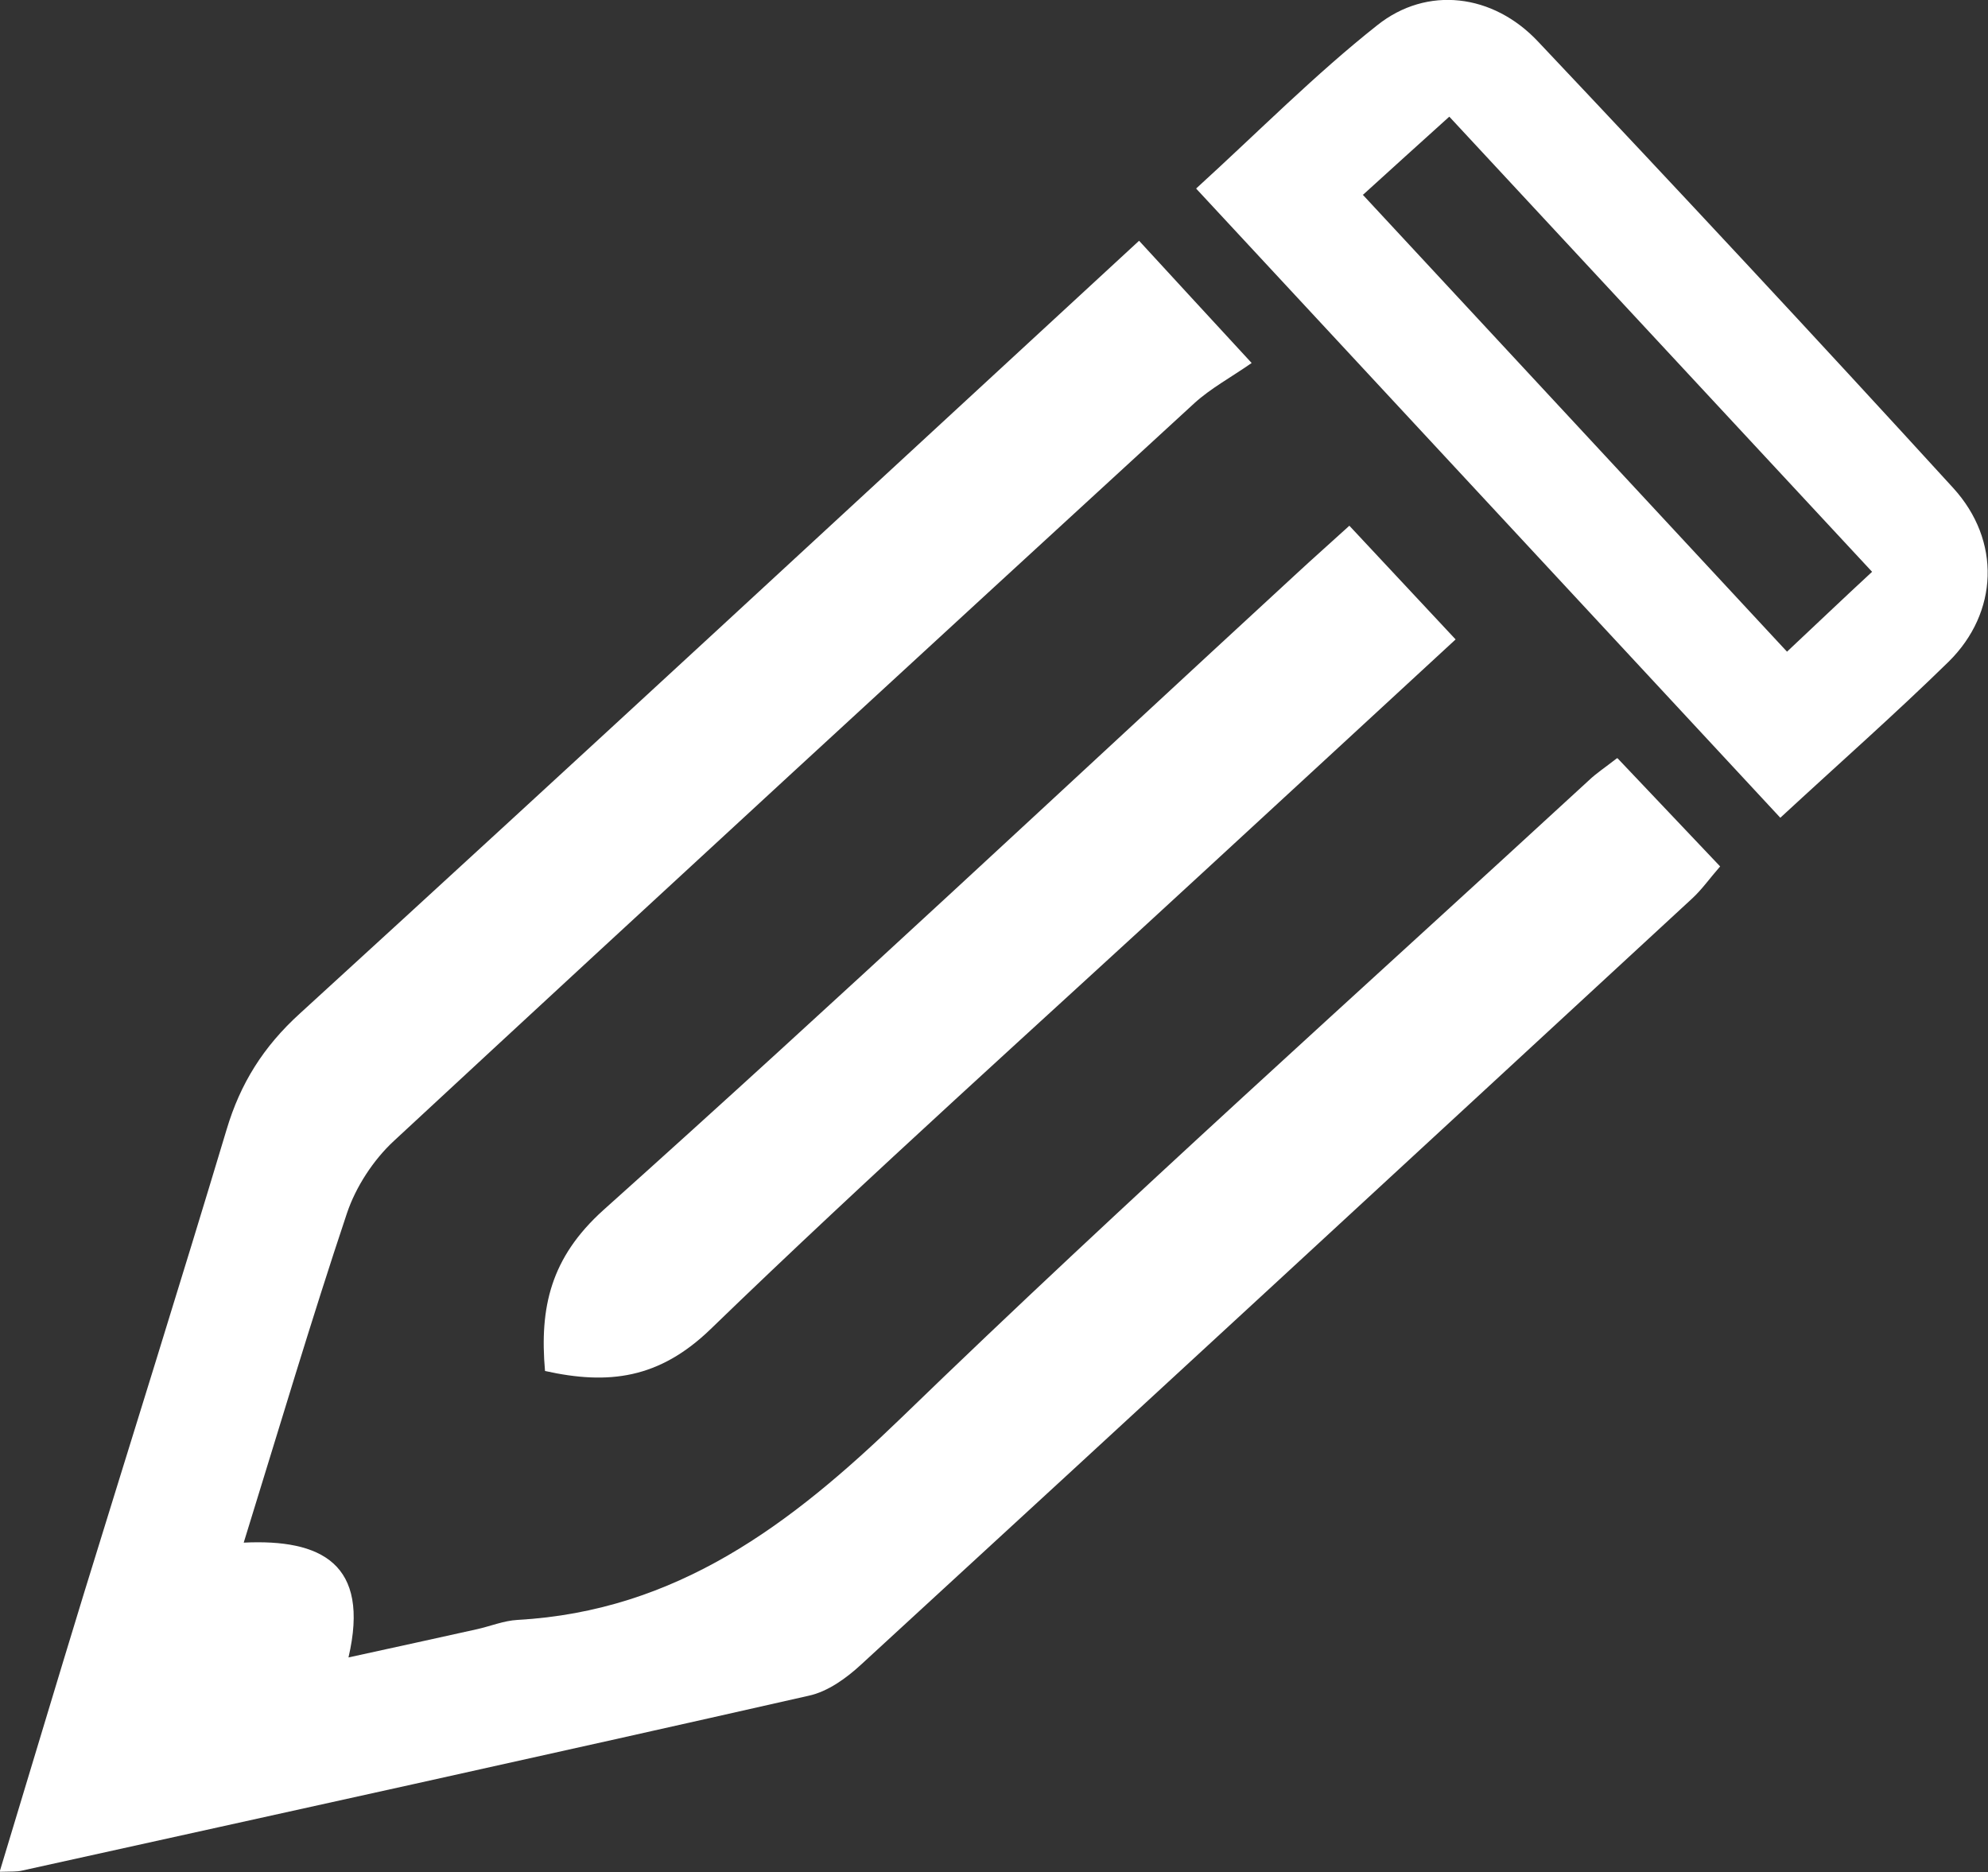 <svg id="home" xmlns="http://www.w3.org/2000/svg" viewBox="0 0 53.51 50.39">
  <rect x="0" y="0" width="53.51" height="50.39" fill="#333333" stroke="none"/>
  <defs>
    <style>
      .cls-1{fill:#fff}
    </style>
  </defs>
  <g id="qXoZrw.tif">
    <path class="cls-1" d="M43.54 20.41c.92.97 1.81 1.91 2.76 2.91-.28.32-.49.62-.75.86-7.45 6.88-14.9 13.76-22.37 20.62-.4.37-.9.73-1.41.84-7.06 1.6-14.13 3.15-21.19 4.71-.13.03-.26.02-.59.03.78-2.57 1.52-5.05 2.28-7.53C3.55 38.7 4.85 34.56 6.1 30.4c.37-1.24.99-2.23 1.97-3.12 7.52-6.87 15-13.8 22.59-20.8.92 1 1.82 1.98 3.03 3.29-.56.39-1.1.68-1.54 1.08-7.2 6.61-14.39 13.22-21.55 19.86-.55.51-1.02 1.23-1.26 1.94-.96 2.87-1.82 5.77-2.78 8.87 2.08-.1 3.41.56 2.82 3.09 1.32-.29 2.39-.52 3.46-.76.36-.08.72-.23 1.09-.25 4.28-.24 7.35-2.56 10.33-5.44C30.3 32.31 36.58 26.7 42.77 21c.2-.19.43-.34.75-.59ZM32.2 5.07C33.89 3.53 35.4 2 37.07.68c1.34-1.07 3.12-.85 4.33.44 3.75 3.97 7.48 7.97 11.17 12.01 1.3 1.42 1.22 3.36-.12 4.68-1.43 1.4-2.94 2.73-4.53 4.2-5.23-5.63-10.43-11.23-15.72-16.93Zm4.48.17c3.83 4.13 7.6 8.18 11.42 12.3.8-.75 1.49-1.41 2.29-2.15-3.84-4.13-7.57-8.15-11.38-12.25-.82.74-1.54 1.39-2.32 2.1Z"/>
    <path class="cls-1" d="M36.32 14.15c.98 1.05 1.87 2 2.86 3.06-2.3 2.12-4.55 4.2-6.8 6.27-4.43 4.09-8.93 8.11-13.26 12.3-1.38 1.33-2.74 1.5-4.45 1.12-.15-1.71.15-3.05 1.57-4.33 6.3-5.64 12.47-11.43 18.69-17.16.41-.38.83-.75 1.39-1.26Z"/>
  </g>
</svg>
